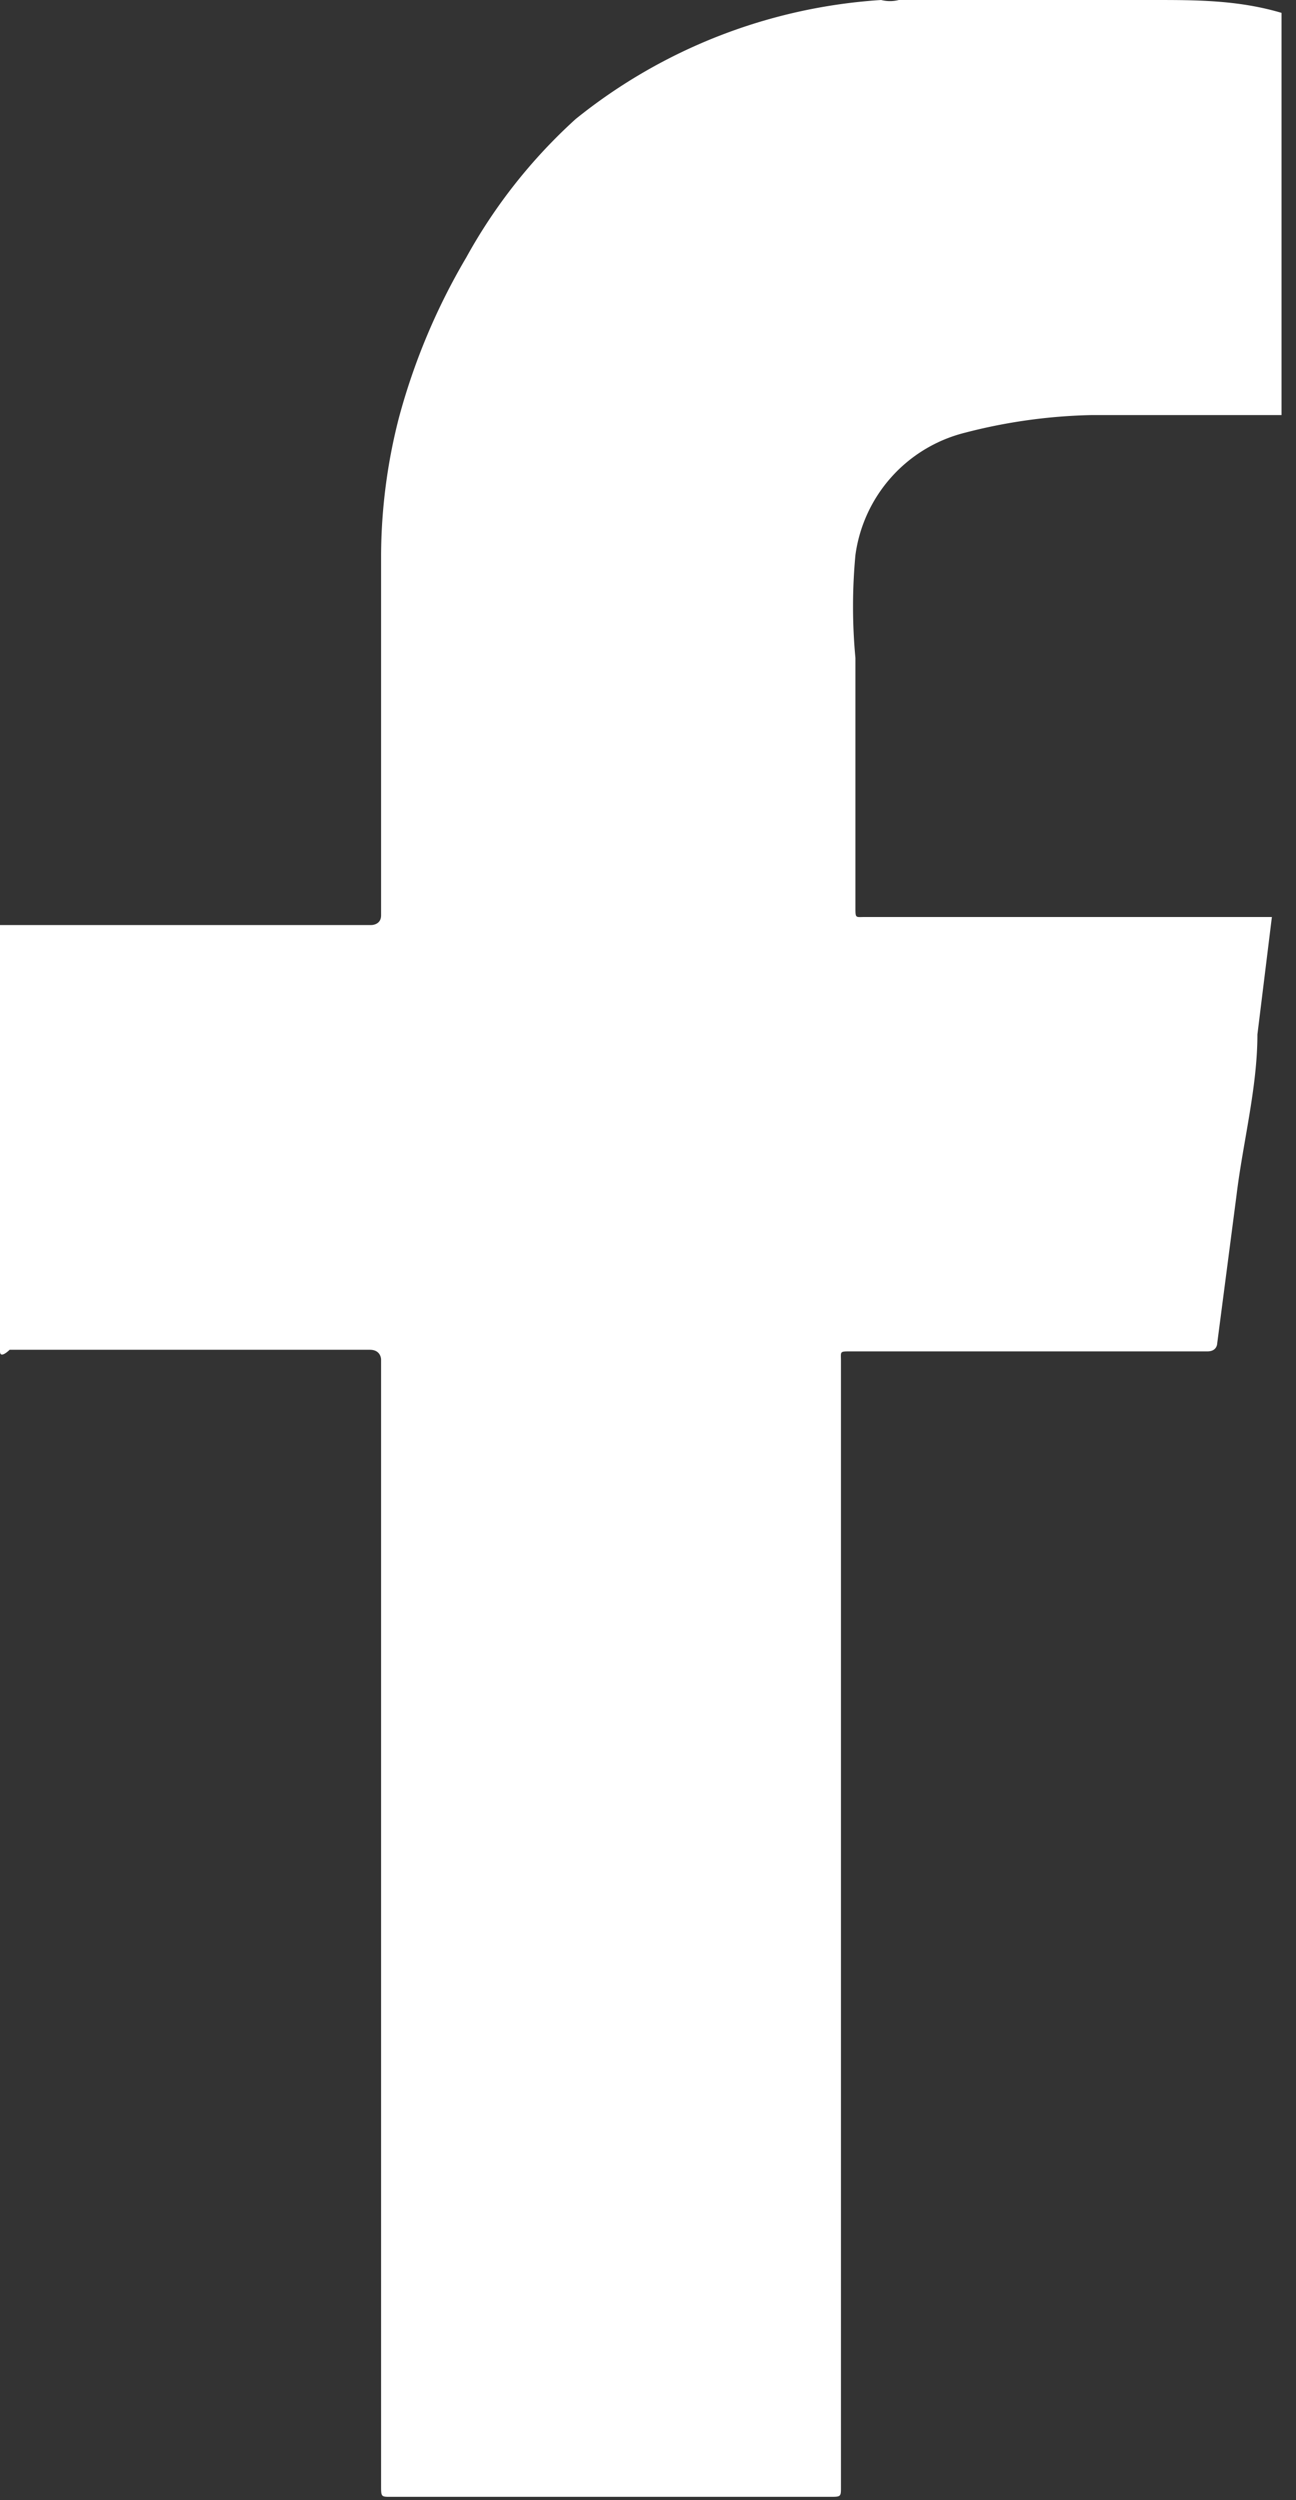 <svg xmlns="http://www.w3.org/2000/svg" viewBox="0 0 8.06 15.54"><rect x="0" y="0" width="8.06" height="15.54" fill="#333333" stroke="none"/><defs><style>.cls-1{fill:#fff;}</style></defs><g id="レイヤー_2" data-name="レイヤー 2"><g id="レイヤー_1-2" data-name="レイヤー 1"><g id="pgOB2D"><path class="cls-1" d="M5.59,0h1s0,0,0,0l.58,0c.27,0,.53,0,.8.08V2.58H6.79A3.4,3.4,0,0,0,6,2.69a.91.91,0,0,0-.68.76,3.44,3.44,0,0,0,0,.64c0,.51,0,1,0,1.55,0,.07,0,.06.06.06H7.91s.06,0,0,0l-.09.73c0,.33-.09.67-.13,1l-.12.92s0,.05-.06.05H5.29c-.07,0-.06,0-.06.06v7c0,.06,0,.06-.07.06H2.43c-.06,0-.06,0-.06-.07v-7s0-.06-.07-.06H.06S0,8.45,0,8.4V5.75s0,0,.05,0H2.31s.06,0,.06-.06V3.45a3.48,3.48,0,0,1,.11-.85,4,4,0,0,1,.42-1A3.33,3.33,0,0,1,3.58.74,3.37,3.37,0,0,1,5.48,0,.22.22,0,0,0,5.59,0Z"/></g></g></g></svg>